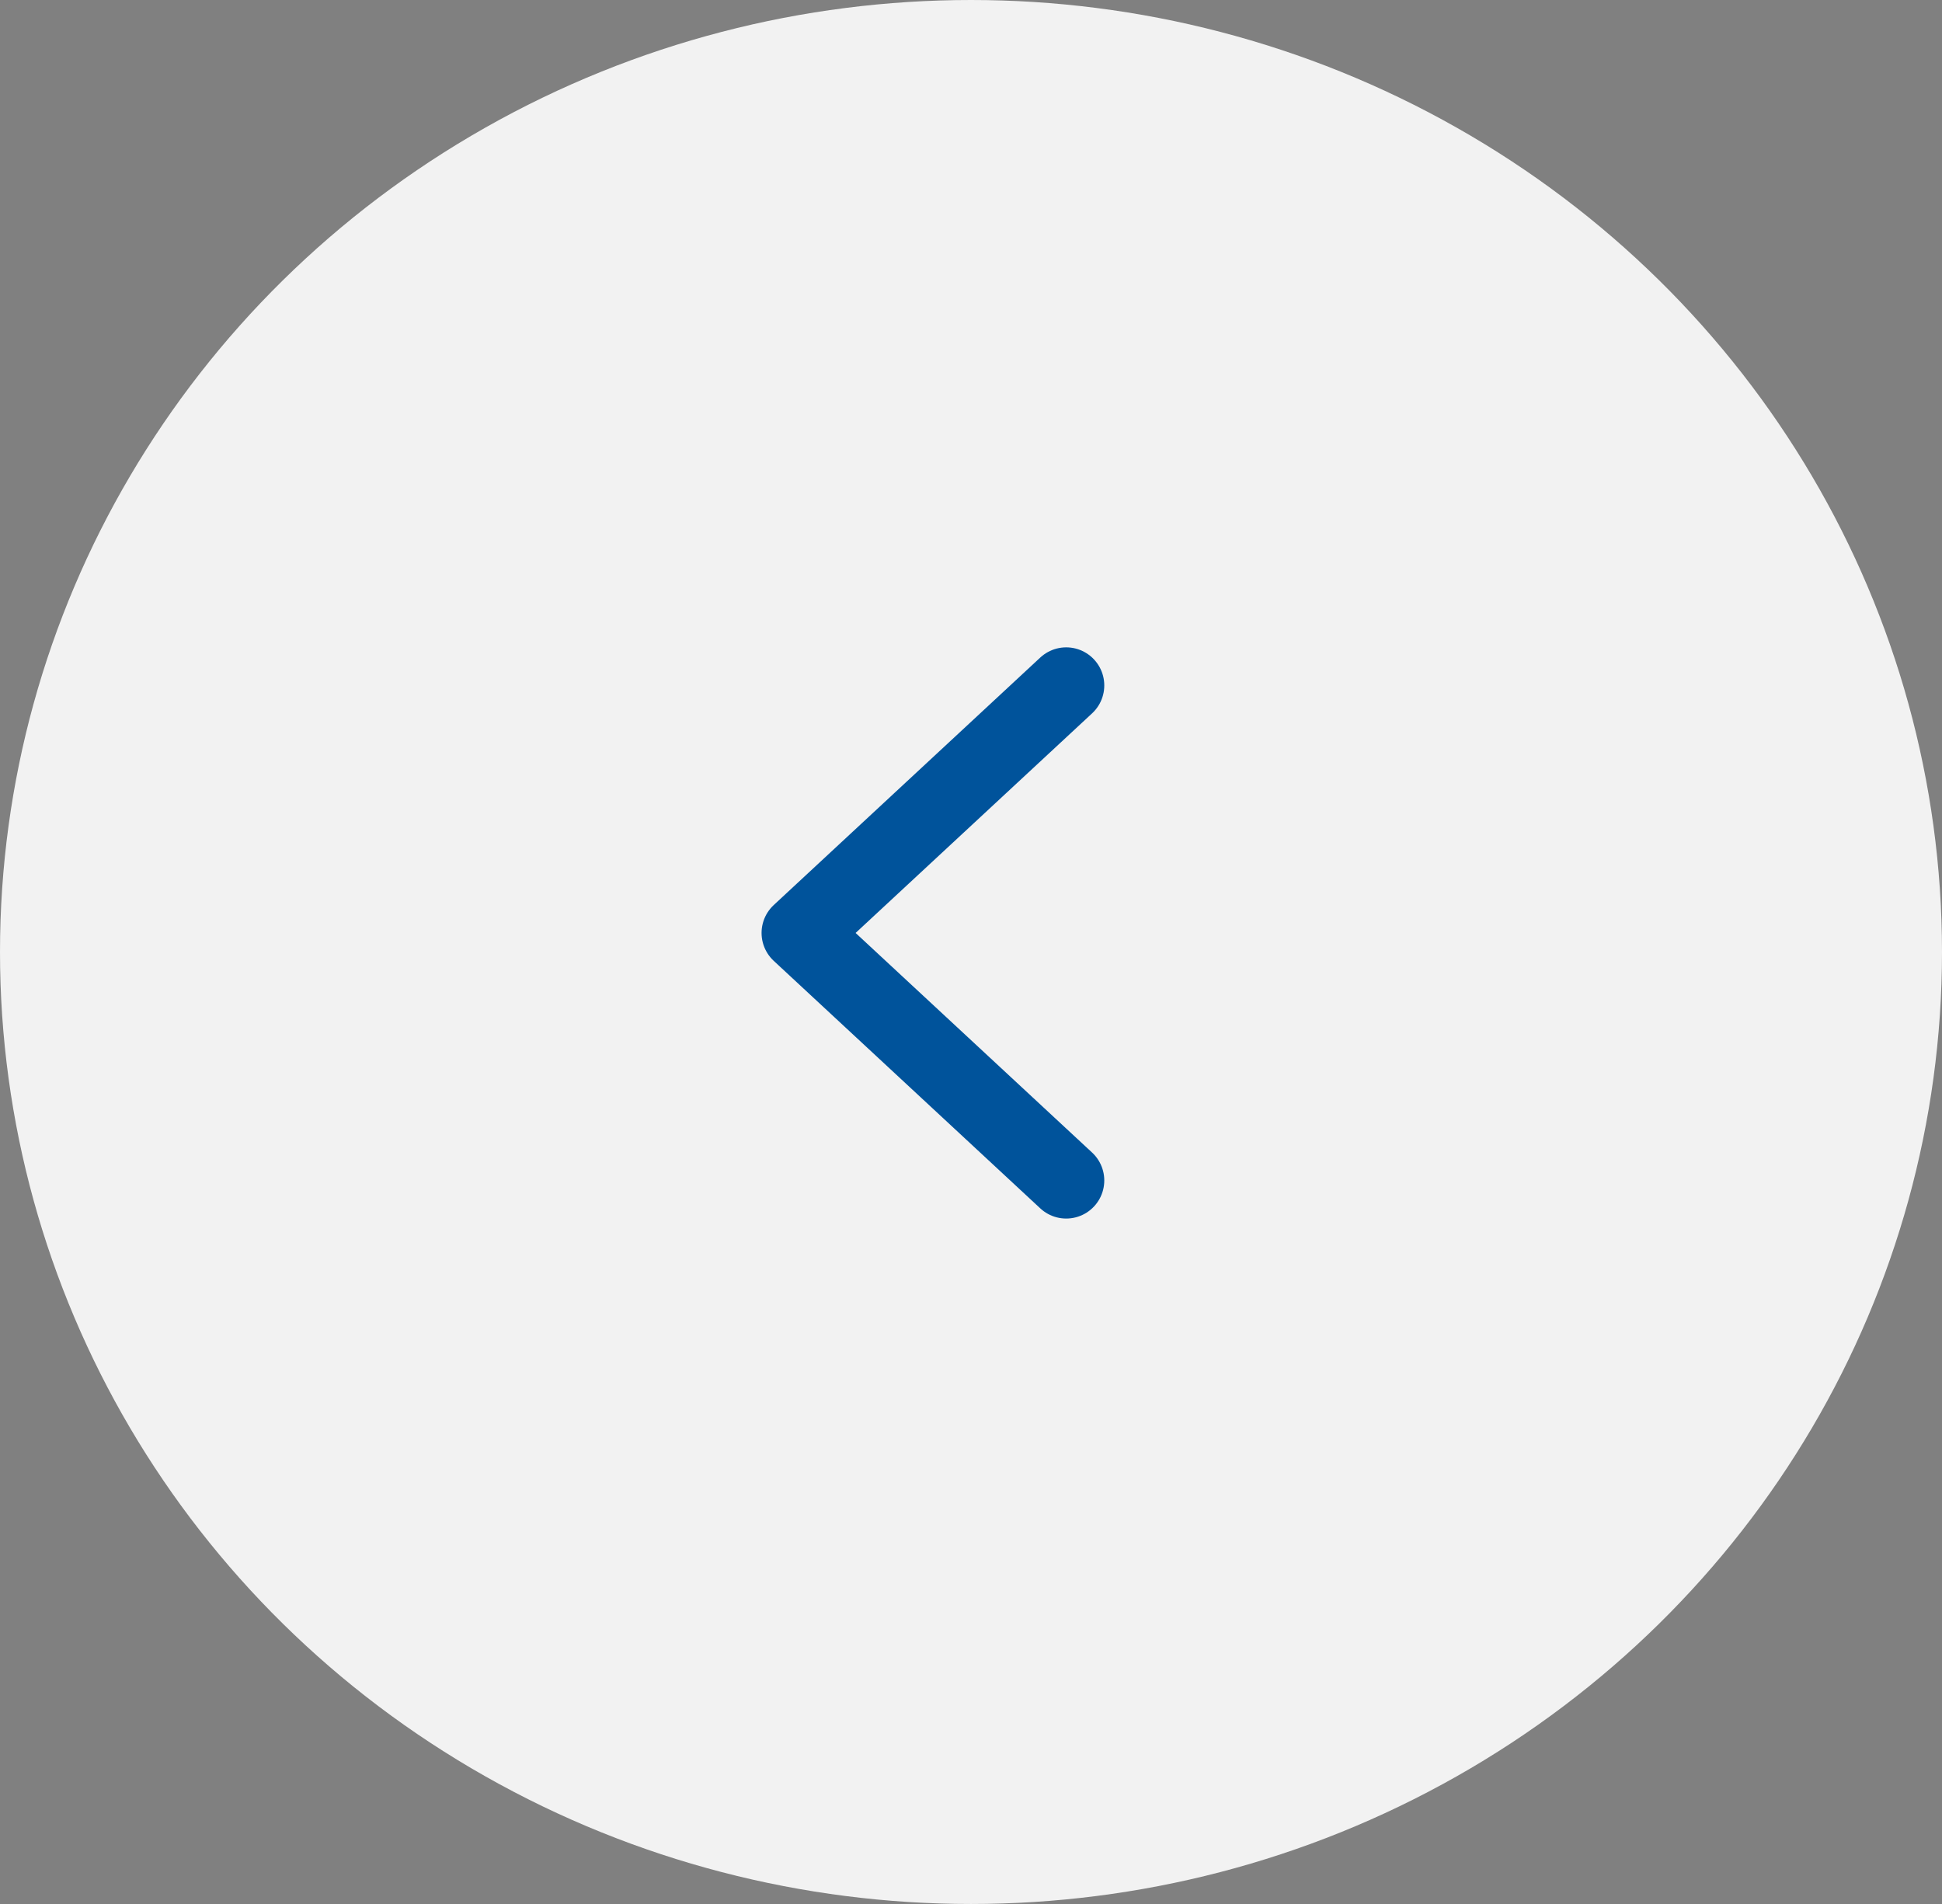<svg width="51" height="50" viewBox="0 0 51 50" fill="none" xmlns="http://www.w3.org/2000/svg">
<rect x="0" y="0" width="51" height="50" fill="#808080" stroke="none"/>
<ellipse cx="25.5" cy="25" rx="25.5" ry="25" fill="#F2F2F2"/>
<path d="M28 18L21 24.5L28 31" stroke="#00539B" stroke-width="2" stroke-linecap="round" stroke-linejoin="round"/>
</svg>
